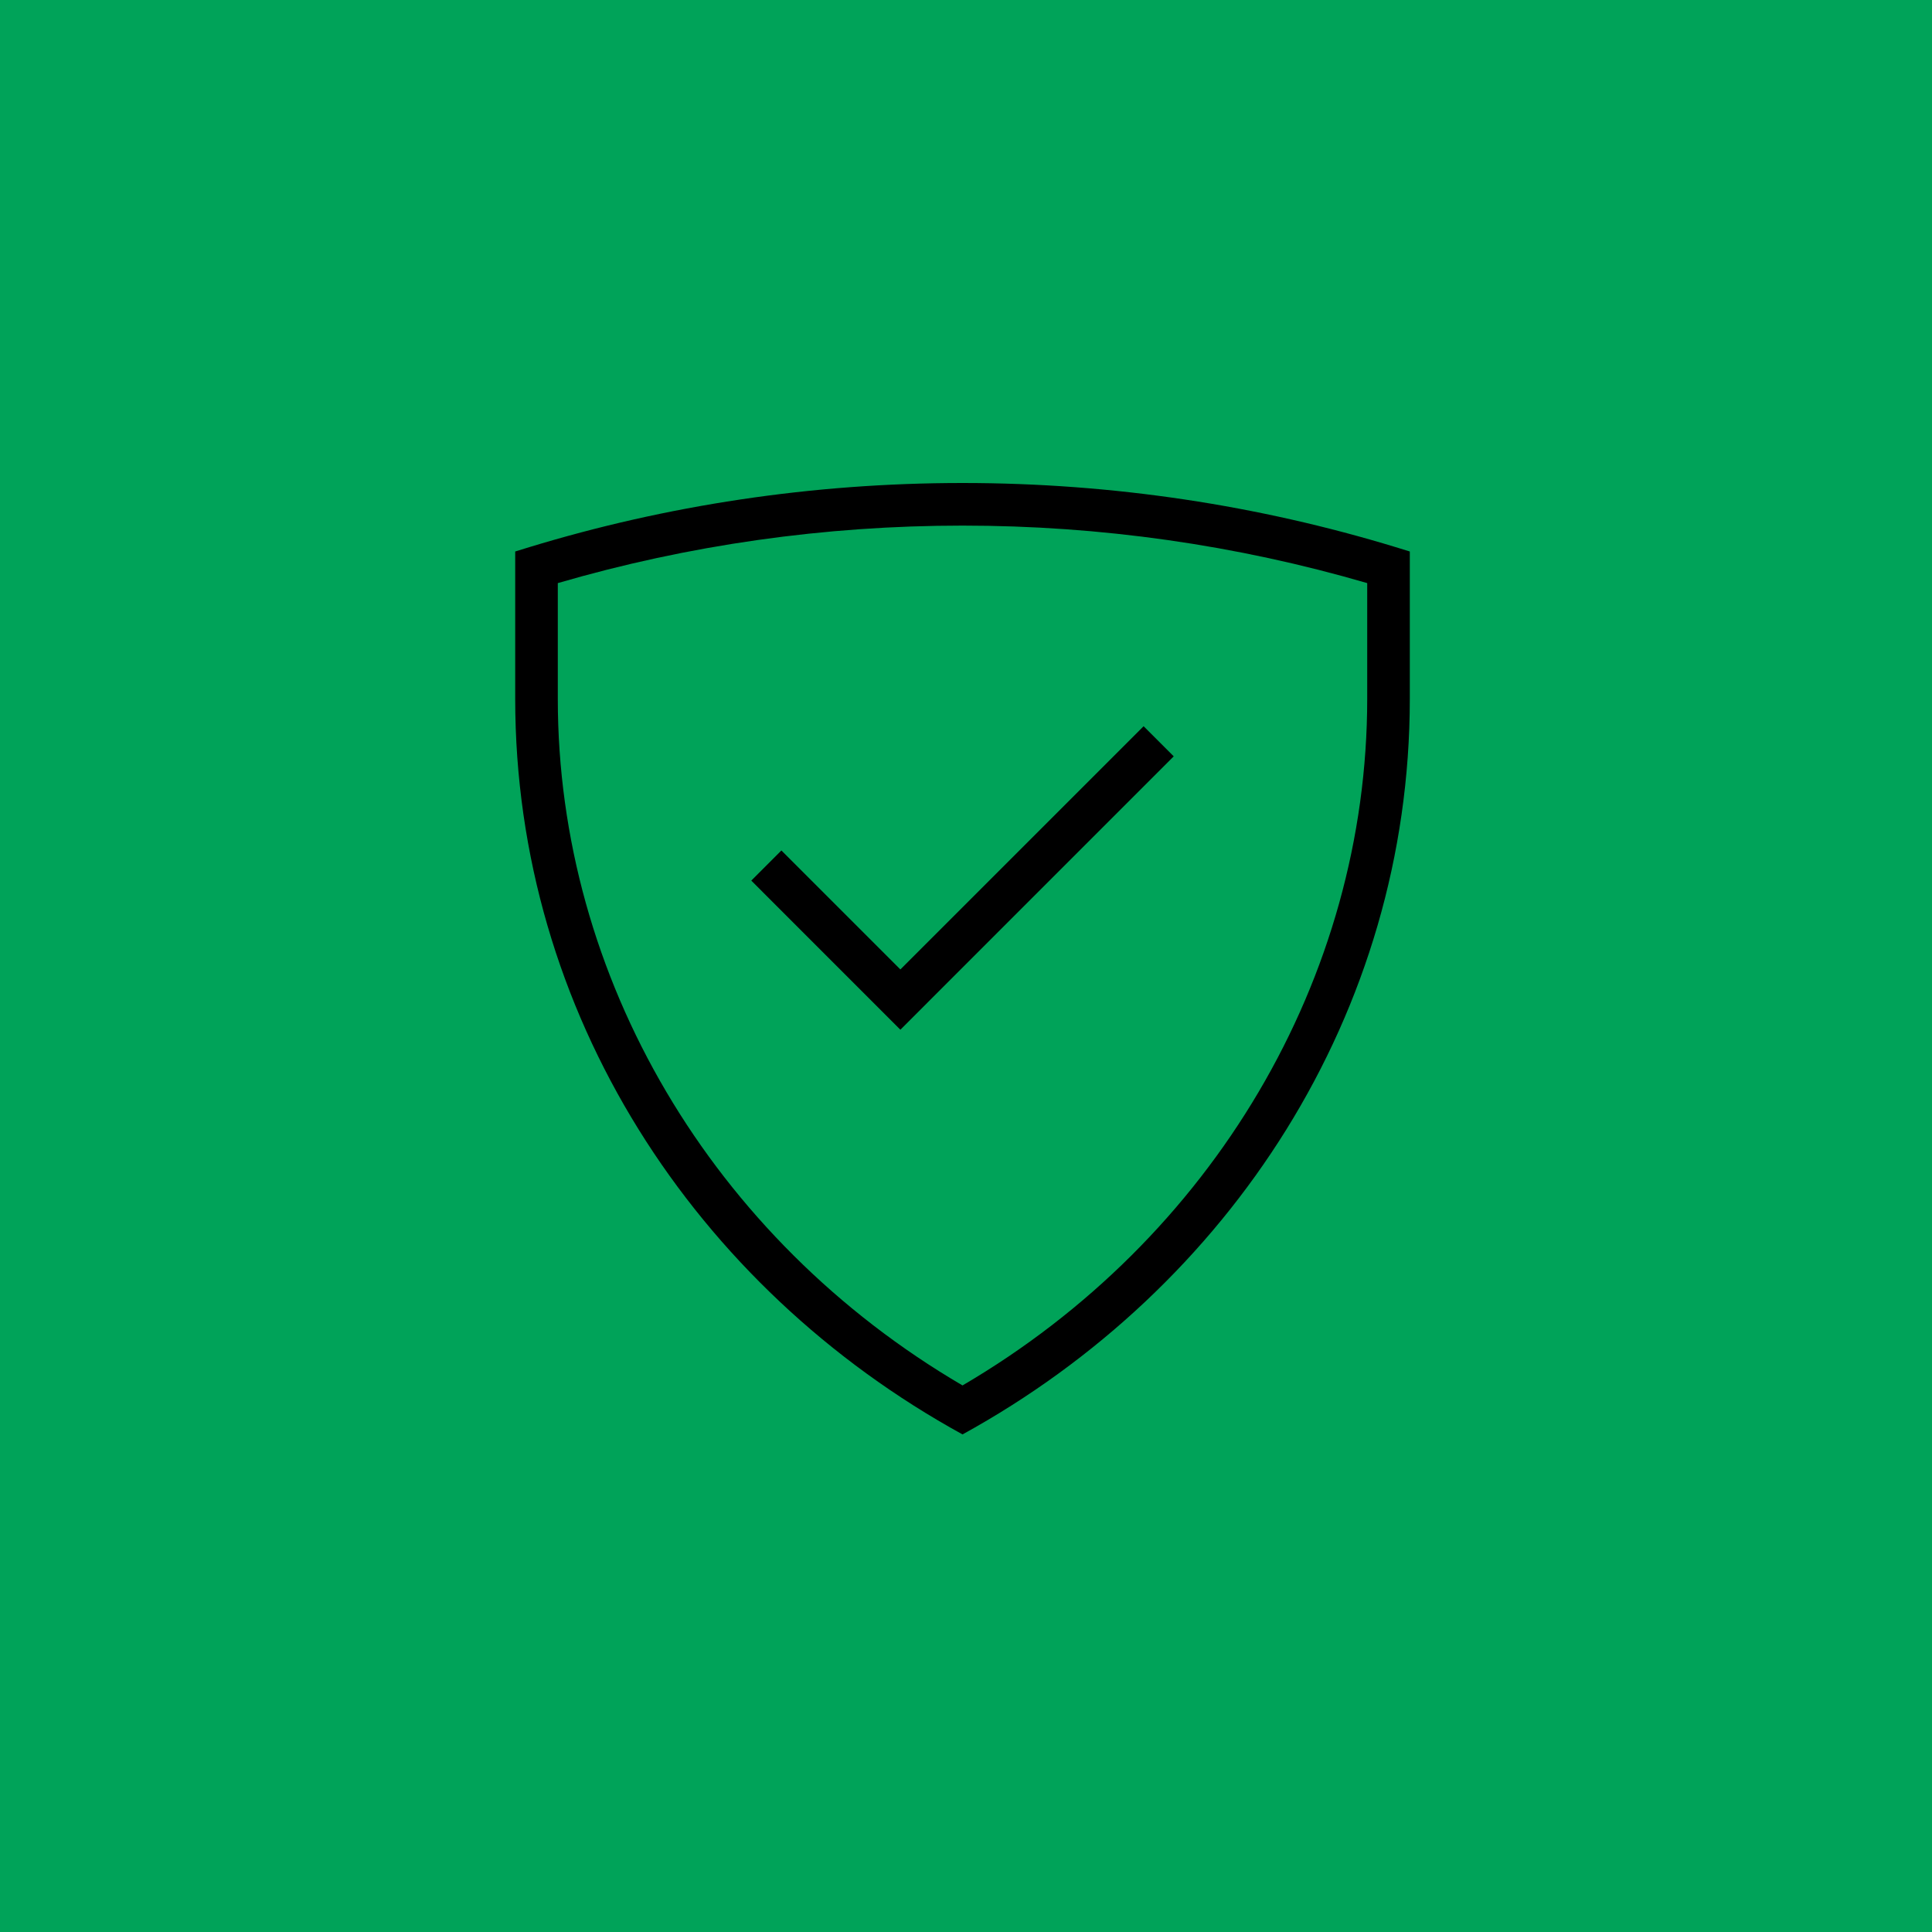 <?xml version="1.0" encoding="UTF-8"?>
<svg width="60px" height="60px" viewBox="0 0 60 60" version="1.1" xmlns="http://www.w3.org/2000/svg" xmlns:xlink="http://www.w3.org/1999/xlink">
    <title>mezinarodni-standardy</title>
    <defs>
        <filter id="filter-1">
            <feColorMatrix in="SourceGraphic" type="matrix" values="0 0 0 0 1 0 0 0 0 1 0 0 0 0 1 0 0 0 1 0"></feColorMatrix>
        </filter>
    </defs>
    <g id="Desktop" stroke="none" stroke-width="1" fill="none" fill-rule="evenodd">
        <g id="05---Certifikace" transform="translate(-200, -967)">
            <g id="mezinarodni-standardy" transform="translate(200, 967)">
                <rect id="Rectangle" fill="#00A359" x="0" y="0" width="60" height="60"></rect>
                <g filter="url(#filter-1)" id="Group-6">
                    <g transform="translate(16, 15)">
                        <path d="M26.46,6.699 C26.46,15.369 21.663,23.476 13.892,28.026 C6.12,23.476 1.323,15.369 1.323,6.699 L1.323,3.109 C5.385,1.924 9.61,1.323 13.892,1.323 C18.173,1.323 22.398,1.924 26.46,3.109 L26.46,6.699 Z M27.341,1.991 C23.102,0.7 18.583,1.24344979e-14 13.892,1.24344979e-14 C9.2,1.24344979e-14 4.681,0.7 0.442,1.991 C0.294,2.036 0.147,2.081 -4.61852778e-14,2.127 L-4.61852778e-14,6.699 C-4.61852778e-14,16.462 5.587,24.986 13.892,29.547 C22.196,24.986 27.783,16.462 27.783,6.699 L27.783,2.127 C27.636,2.081 27.489,2.036 27.341,1.991 L27.341,1.991 Z" id="Fill-1" fill="#000000"></path>
                        <polygon id="Fill-3" fill="#000000" points="8.267 11.412 7.332 12.348 11.962 16.979 20.451 8.489 19.516 7.554 11.962 15.107"></polygon>
                    </g>
                </g>
            </g>
        </g>
    </g>
</svg>
